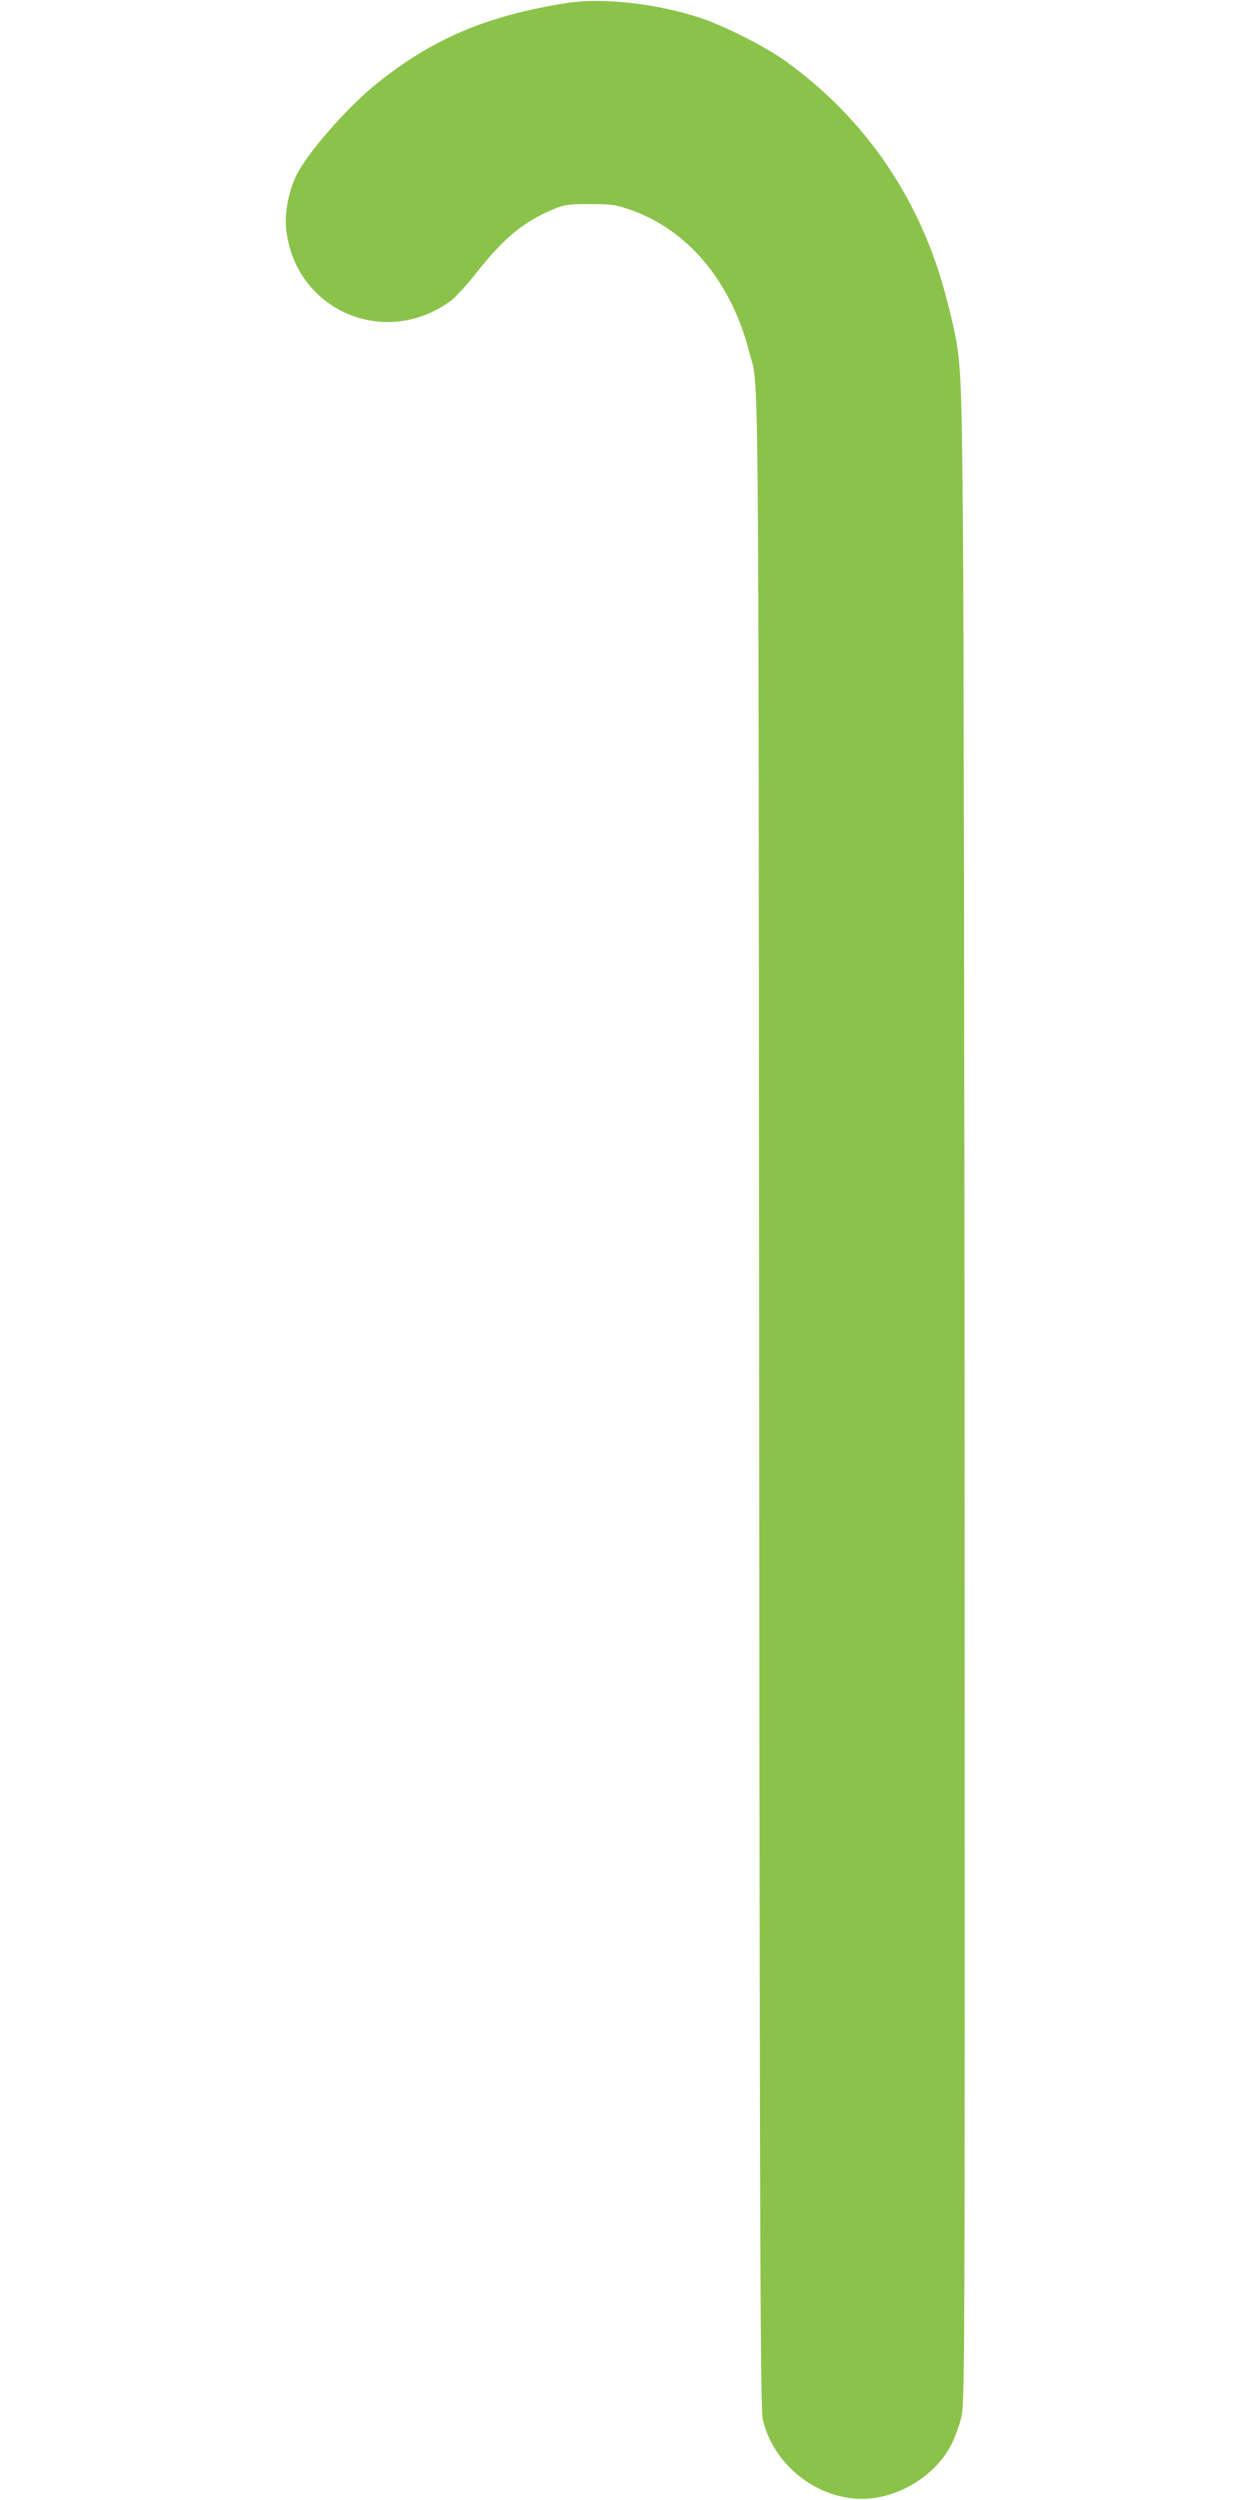 <?xml version="1.0" standalone="no"?>
<!DOCTYPE svg PUBLIC "-//W3C//DTD SVG 20010904//EN"
 "http://www.w3.org/TR/2001/REC-SVG-20010904/DTD/svg10.dtd">
<svg version="1.0" xmlns="http://www.w3.org/2000/svg"
 width="640pt" height="1280pt" viewBox="0 0 640 1280"
 preserveAspectRatio="xMidYMid meet">
<g transform="translate(0,1280) scale(0.1,-0.1)"
fill="#8bc34a" stroke="none">
<path d="M2905 12785 c-410 -64 -691 -183 -976 -413 -156 -126 -363 -363 -416
-479 -36 -78 -56 -186 -48 -263 42 -416 502 -619 842 -371 23 16 82 81 132
144 143 181 241 261 393 325 57 24 76 27 188 27 115 0 132 -3 213 -31 293
-105 511 -368 603 -726 51 -196 47 199 51 -5368 3 -4507 6 -5163 19 -5219 53
-229 274 -406 509 -405 179 0 369 114 453 272 18 34 41 95 52 138 20 76 20
127 19 4513 -1 2440 -5 4780 -9 5201 -8 851 -8 846 -84 1142 -129 502 -412
919 -824 1215 -104 75 -312 180 -438 222 -222 73 -499 104 -679 76z"/>
</g>
</svg>
